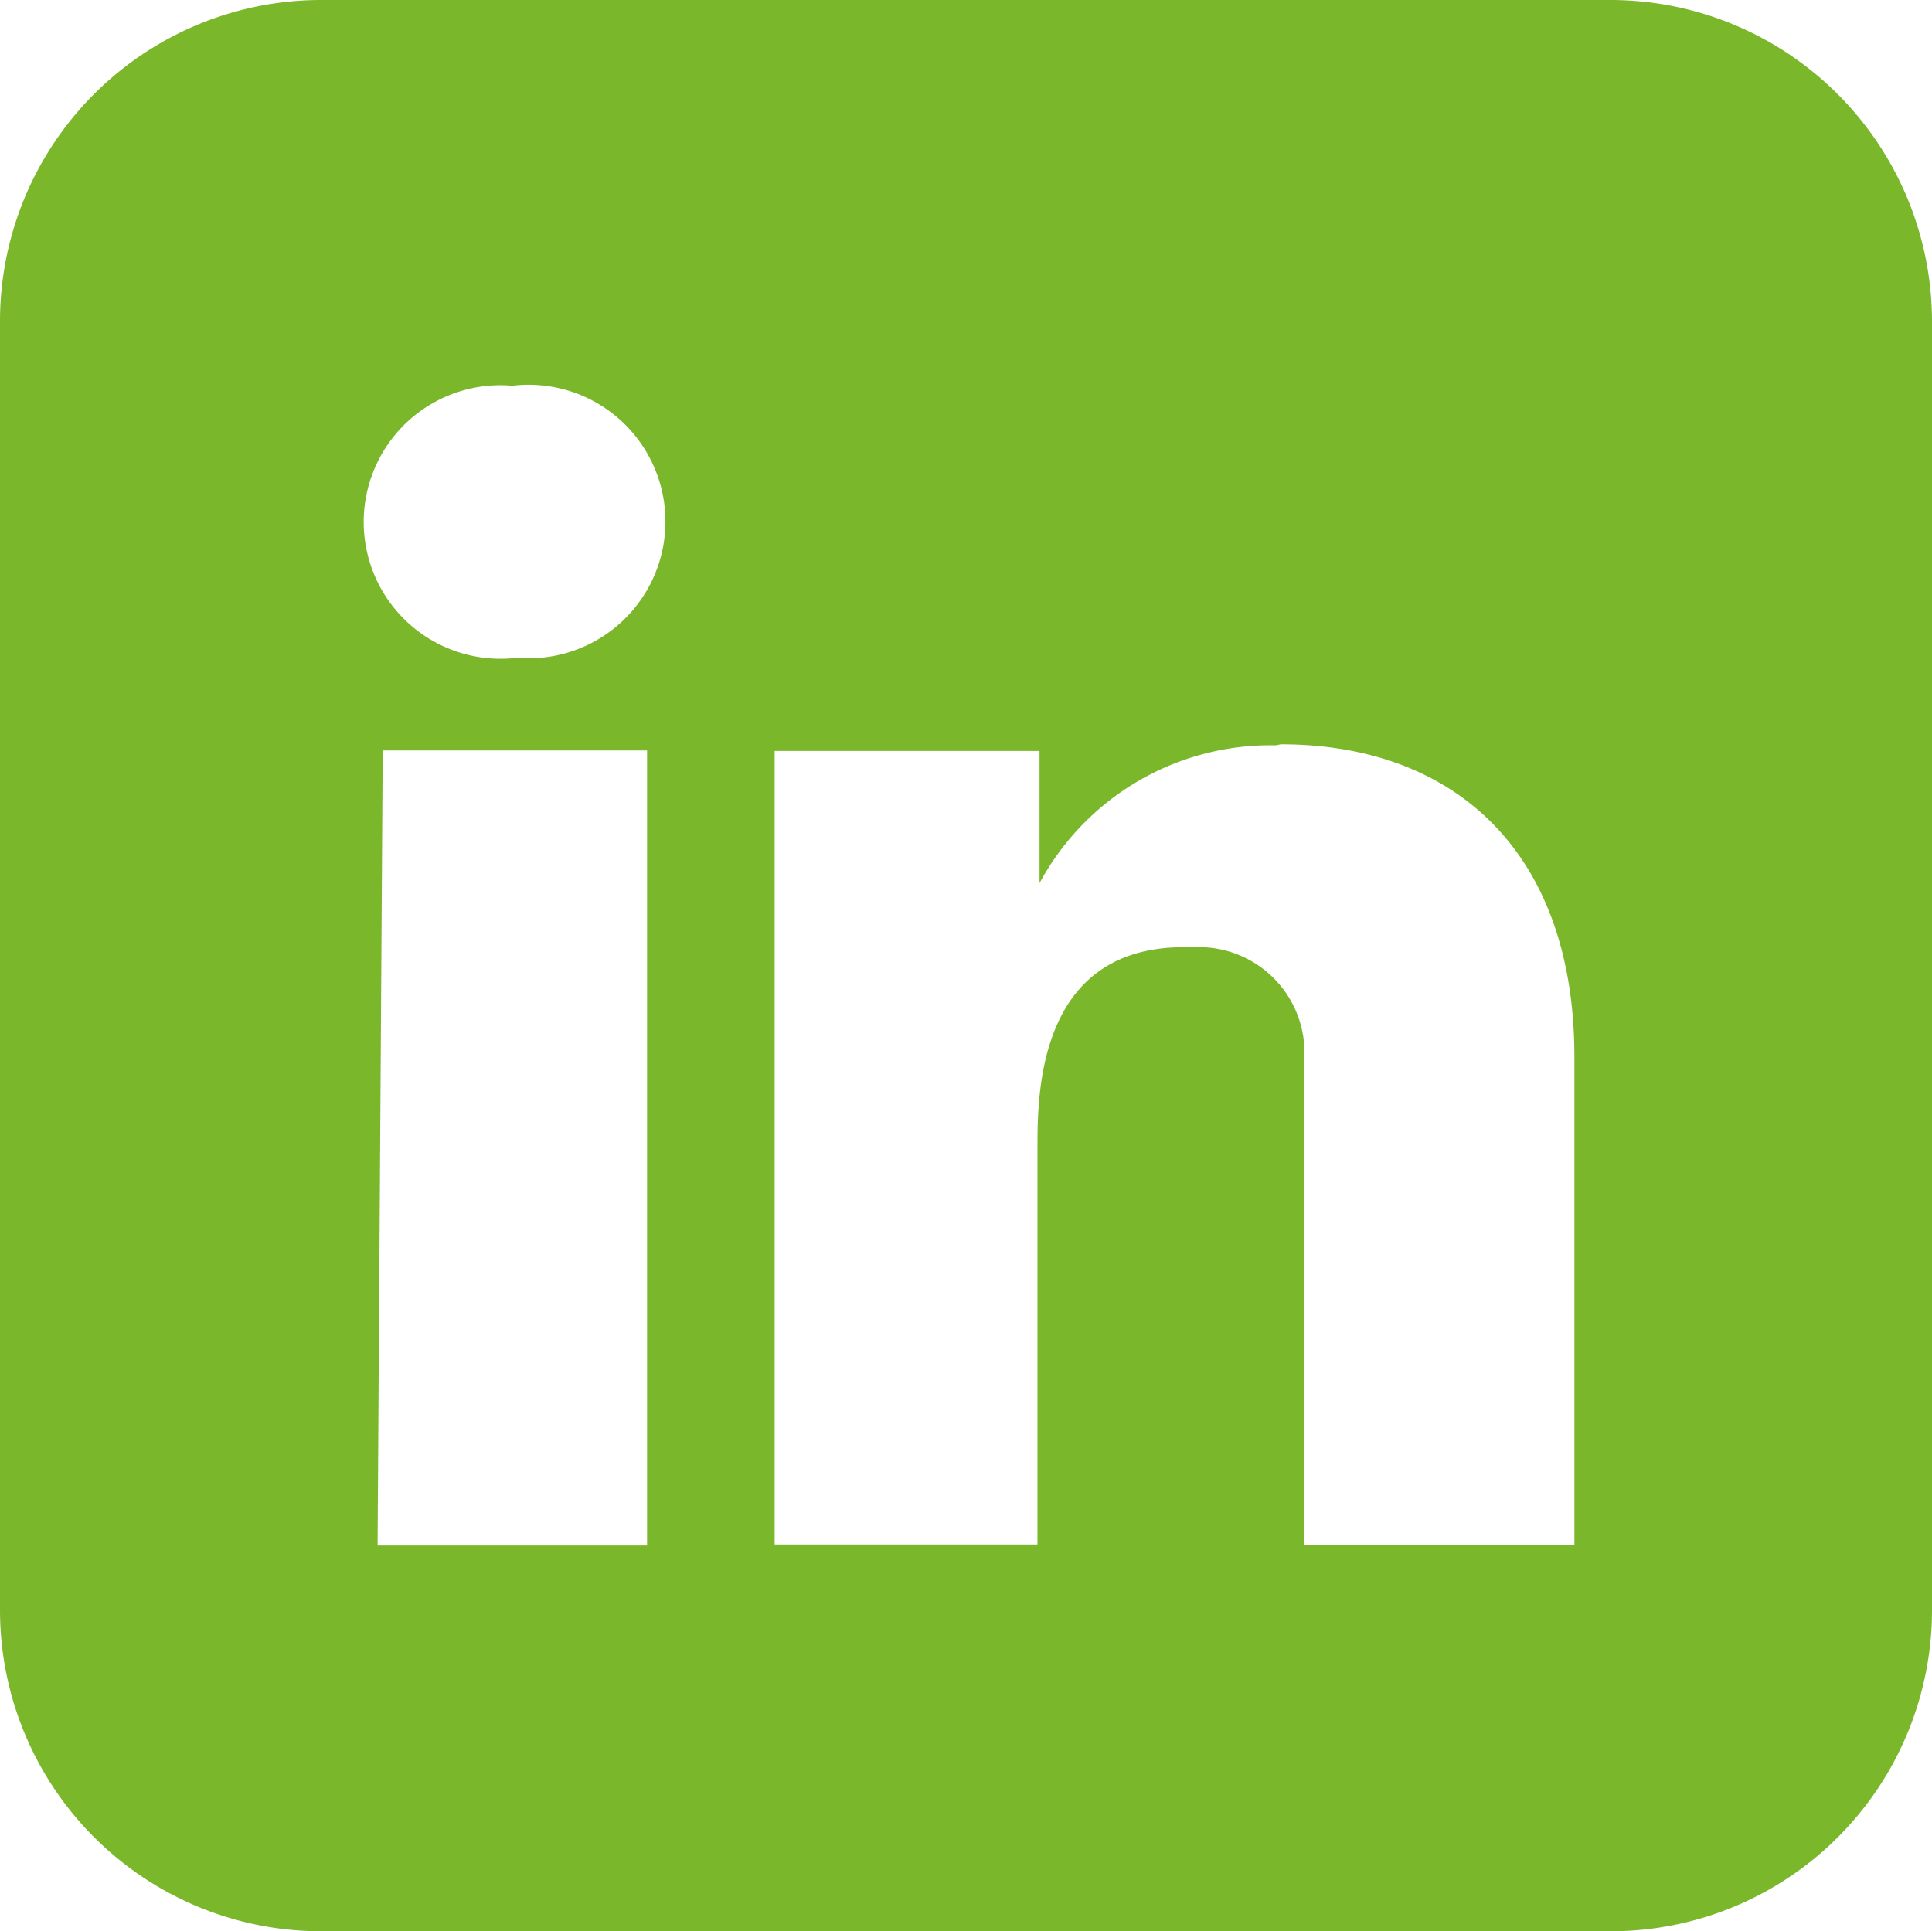 <?xml version="1.0"?>
<svg xmlns="http://www.w3.org/2000/svg" viewBox="0 0 37.71 37.7" width="37.71" height="37.7" x="0" y="0"><defs><style>.cls-1{fill:#7bb72b;}</style></defs><title>linkedin</title><g id="Layer_2" data-name="Layer 2"><g id="Layer_1-2" data-name="Layer 1"><path class="cls-1" d="M6.28,0A6.27,6.27,0,0,0,0,6.26V31.42A6.27,6.27,0,0,0,6.26,37.7H31.42a6.27,6.27,0,0,0,6.29-6.25V6.28A6.28,6.28,0,0,0,31.45,0H6.28ZM10,7.53a2.67,2.67,0,1,1,.39,5.32H10a2.67,2.67,0,1,1,0-5.32m15,7c3.41,0,5.73,2.12,5.73,6.1v9.53H25.46V20.64a2.06,2.06,0,0,0-2-2.15,2,2,0,0,0-.35,0c-2.85,0-2.86,2.86-2.86,3.9v7.76H15.12V14.66h5.17v2.58a5.12,5.12,0,0,1,4.61-2.69Zm-17.53.12h5.16V30.17H7.37Z"/></g></g></svg>
